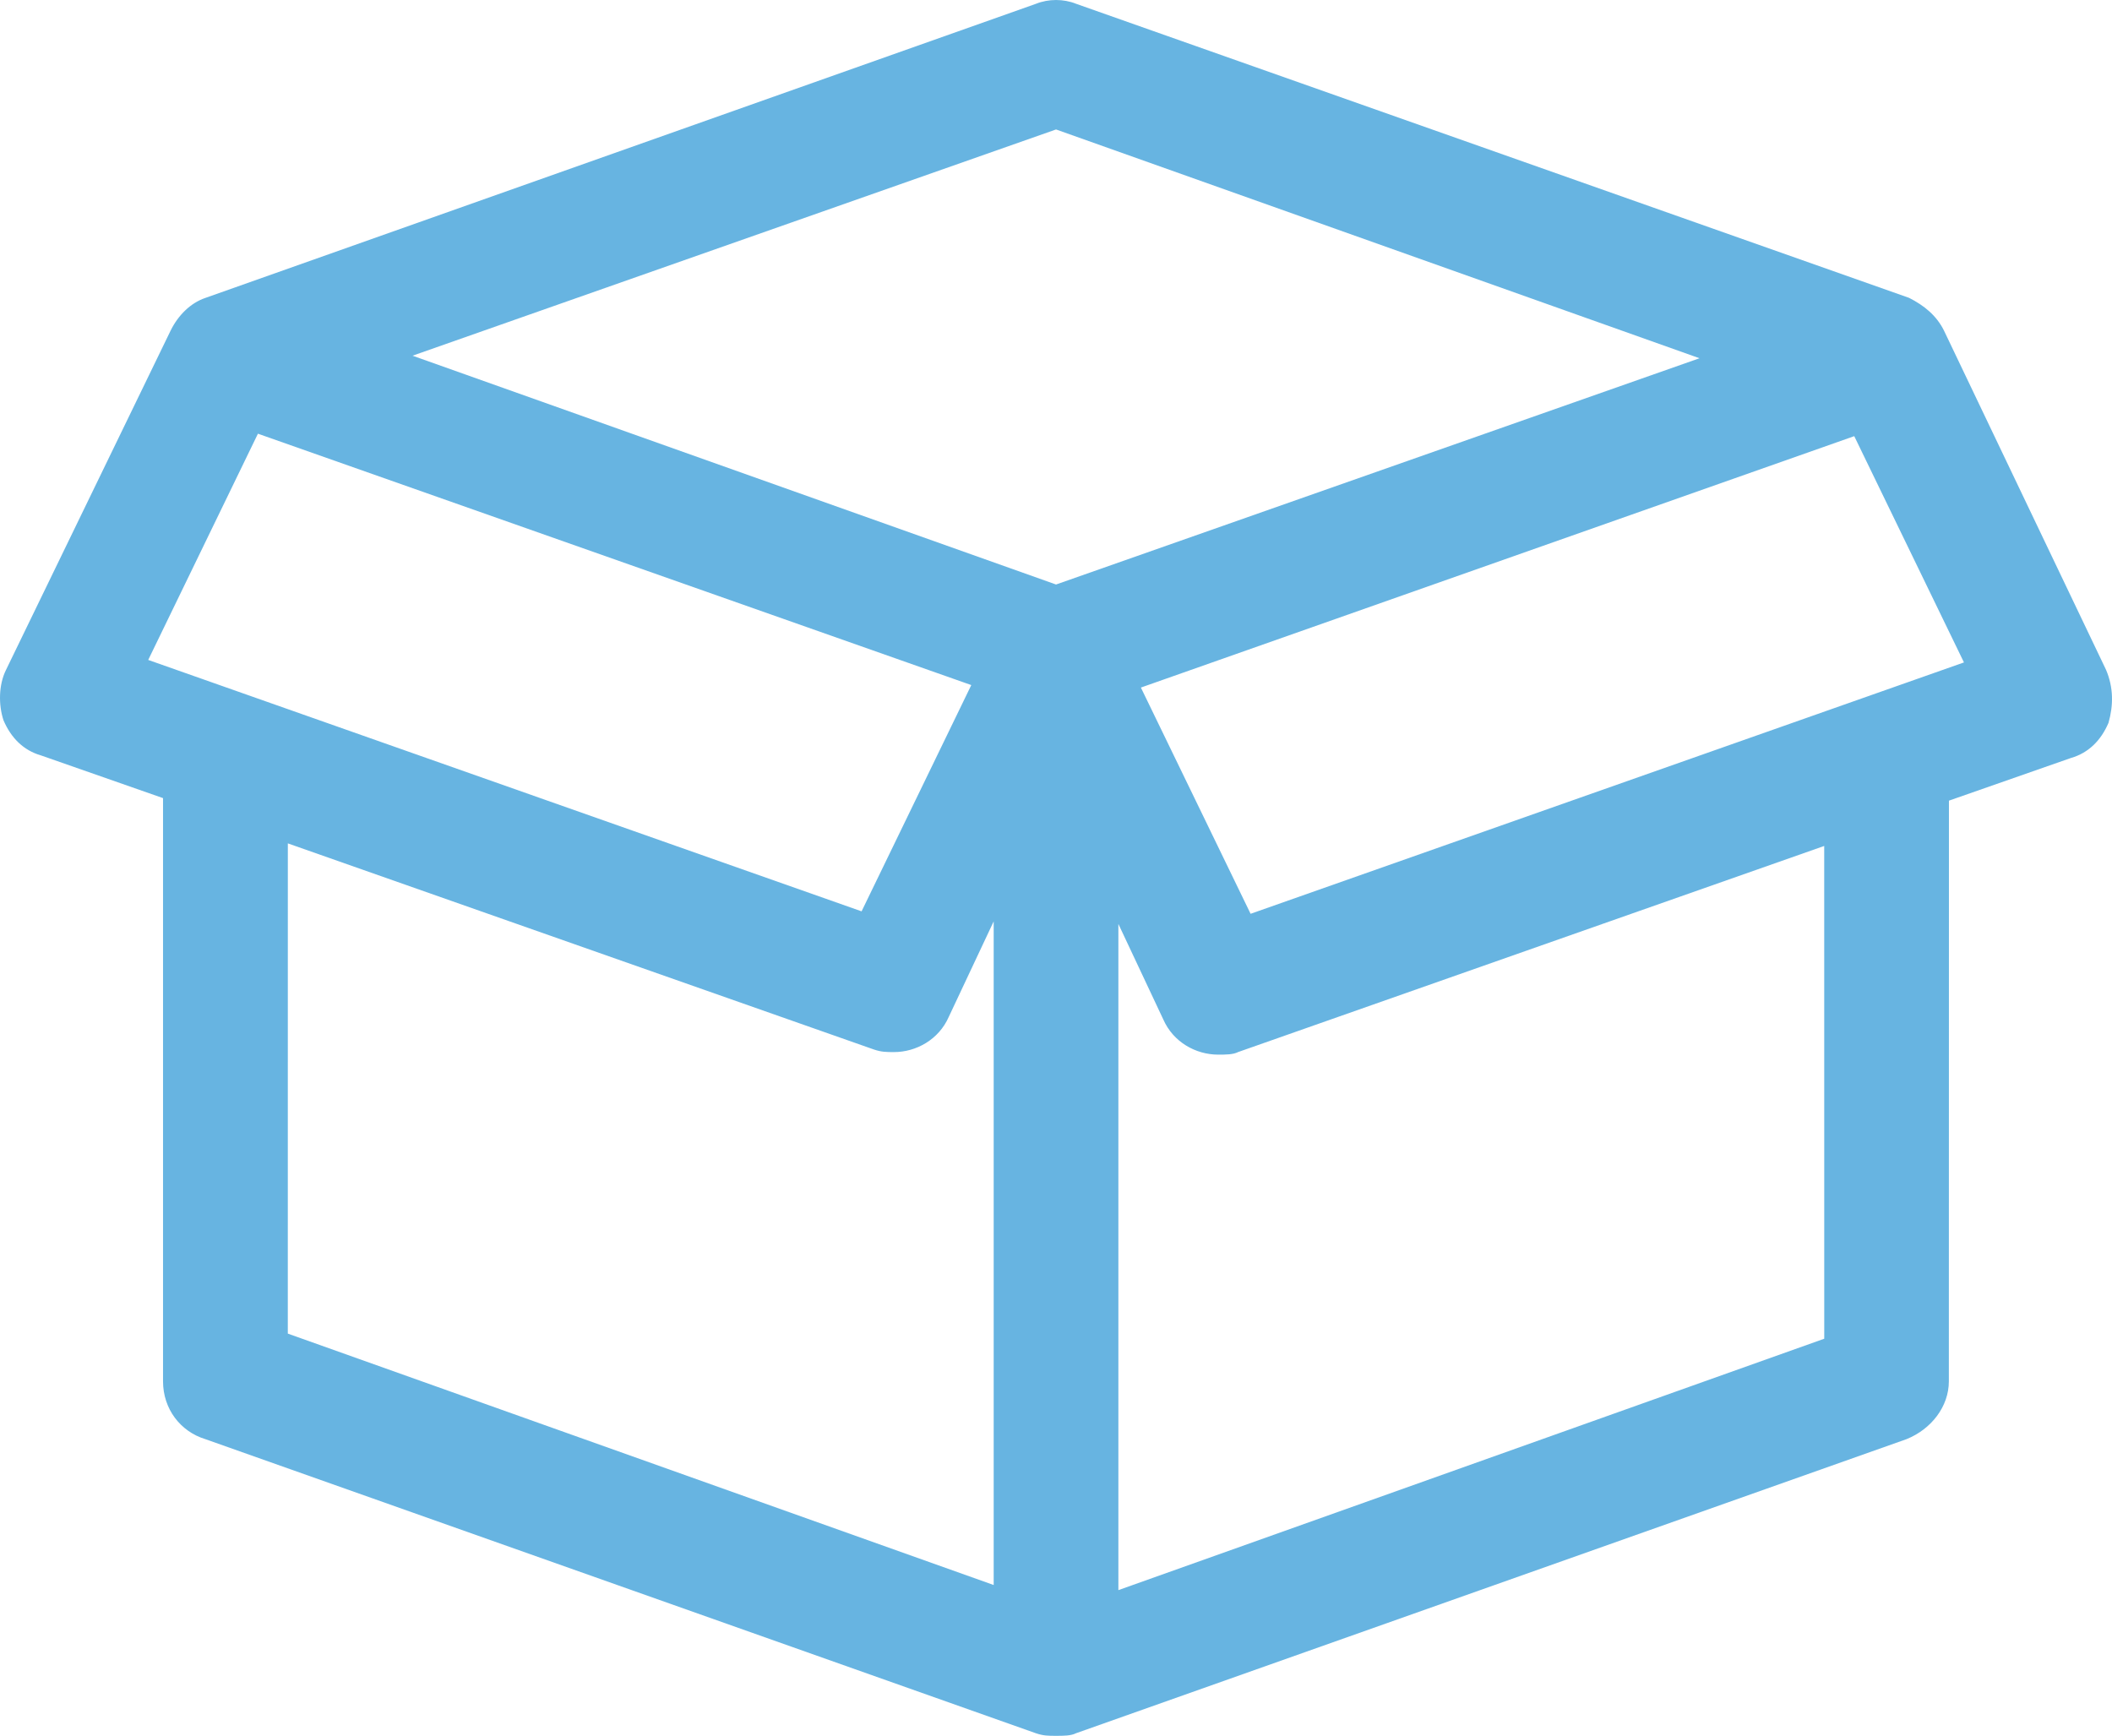<svg width="73" height="60" viewBox="0 0 73 60" fill="none" xmlns="http://www.w3.org/2000/svg">
<path d="M72.796 23.157L67.192 11.426C66.933 10.903 66.502 10.557 65.987 10.296L37.192 0.13C36.761 -0.043 36.242 -0.043 35.811 0.13L7.104 10.296C6.585 10.469 6.154 10.903 5.898 11.426L0.207 23.157C-0.052 23.68 -0.052 24.373 0.12 24.895C0.379 25.503 0.81 25.937 1.413 26.11L5.635 27.587V47.746C5.635 48.704 6.238 49.484 7.1 49.746L35.808 59.912C36.067 60 36.239 60 36.498 60C36.758 60 37.017 60 37.188 59.912L65.896 49.746C66.758 49.399 67.361 48.615 67.361 47.746L67.364 27.675L71.587 26.198C72.19 26.025 72.621 25.591 72.88 24.983C73.052 24.372 73.052 23.765 72.796 23.157L72.796 23.157ZM36.501 4.475L58.743 12.383L36.501 20.204L14.259 12.295L36.501 4.475ZM8.915 14.991L33.572 23.68L29.78 31.501L5.123 22.811L8.915 14.991ZM9.949 29.152L30.207 36.277C30.466 36.365 30.638 36.366 30.898 36.366C31.672 36.366 32.45 35.931 32.793 35.15L34.346 31.848V54.787L9.948 46.097L9.949 29.152ZM63.054 46.274L38.656 54.964V31.936L40.209 35.239C40.552 36.019 41.33 36.454 42.105 36.454C42.364 36.454 42.623 36.454 42.795 36.365L63.053 29.241L63.054 46.274ZM43.226 31.586L39.434 23.766L64.091 15.076L67.883 22.897L43.226 31.586Z" fill="#67B4E1"/>
</svg>
